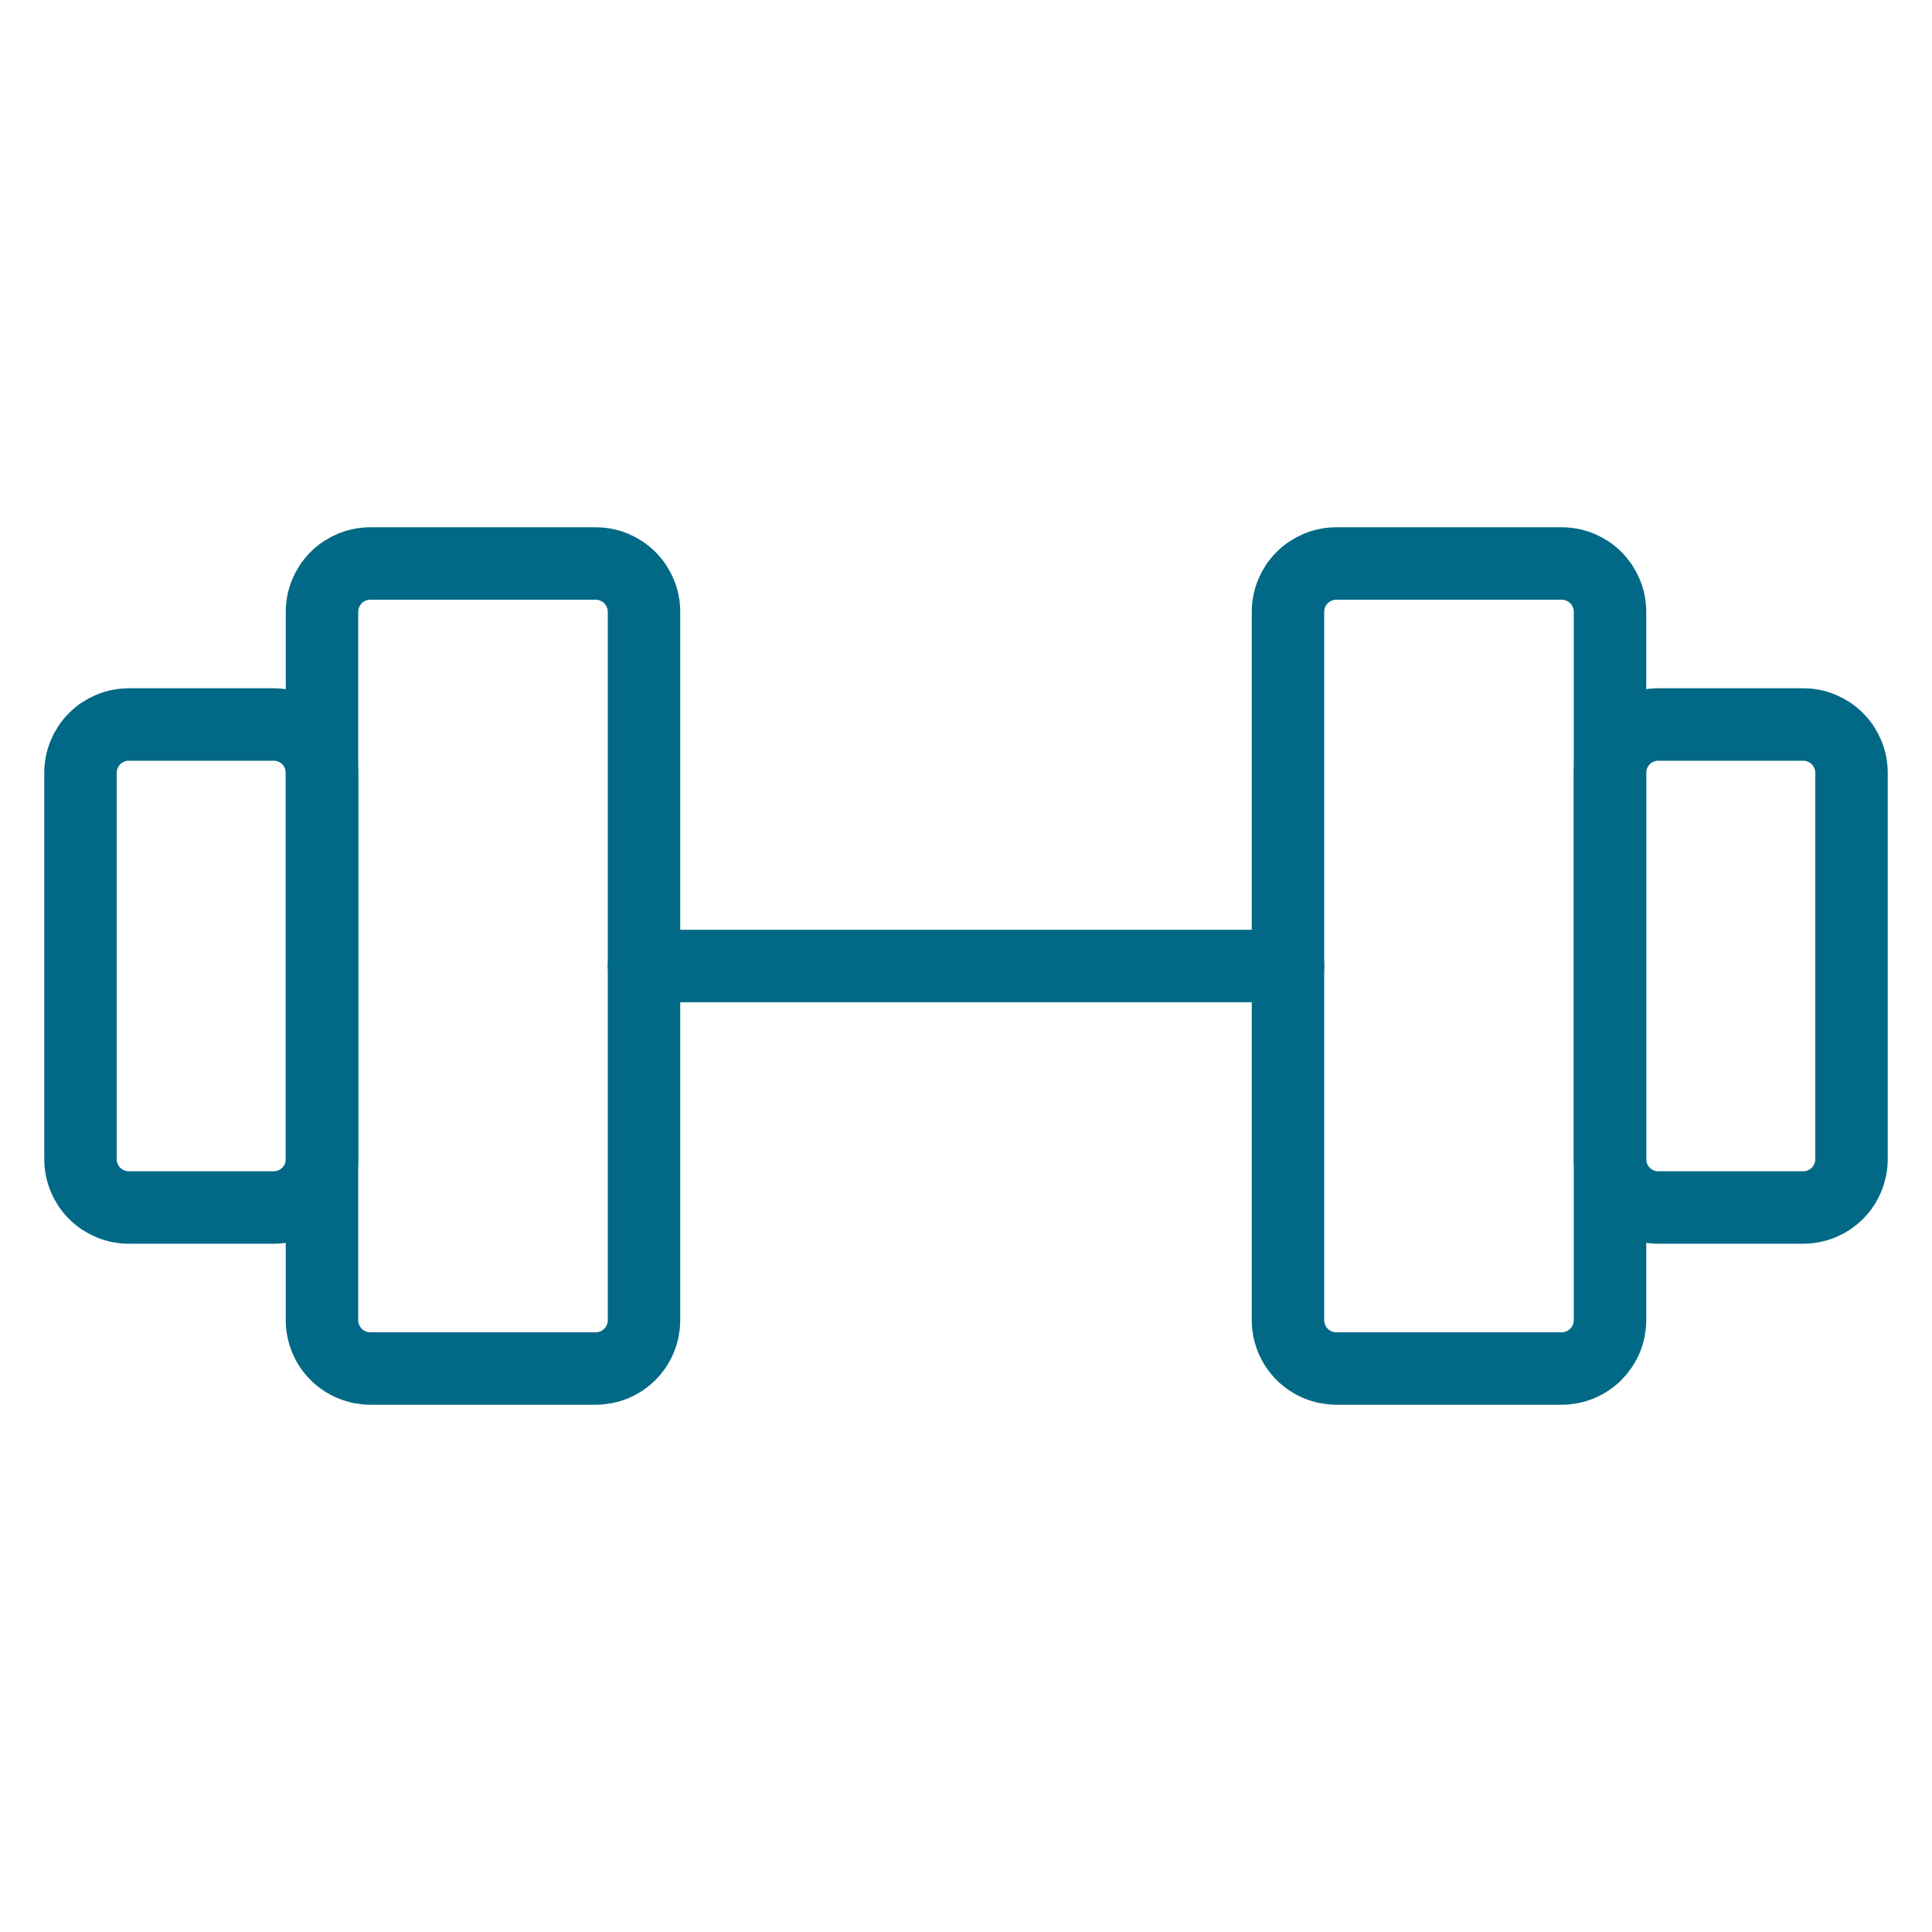 <svg width="80" height="80" viewBox="0 0 80 80" fill="none" xmlns="http://www.w3.org/2000/svg">
<path d="M24.667 23.333H15.333C14.803 23.333 14.294 23.544 13.919 23.919C13.544 24.294 13.333 24.803 13.333 25.333V54.667C13.333 54.929 13.385 55.189 13.486 55.432C13.586 55.675 13.733 55.895 13.919 56.081C14.105 56.267 14.325 56.414 14.568 56.514C14.81 56.615 15.071 56.667 15.333 56.667H24.667C24.929 56.667 25.189 56.615 25.432 56.514C25.675 56.414 25.895 56.267 26.081 56.081C26.267 55.895 26.414 55.675 26.514 55.432C26.615 55.189 26.667 54.929 26.667 54.667V25.333C26.667 24.803 26.456 24.294 26.081 23.919C25.706 23.544 25.197 23.333 24.667 23.333ZM64.667 23.333H55.333C54.803 23.333 54.294 23.544 53.919 23.919C53.544 24.294 53.333 24.803 53.333 25.333V54.667C53.333 54.929 53.385 55.189 53.486 55.432C53.586 55.675 53.733 55.895 53.919 56.081C54.105 56.267 54.325 56.414 54.568 56.514C54.81 56.615 55.071 56.667 55.333 56.667H64.667C64.929 56.667 65.189 56.615 65.432 56.514C65.675 56.414 65.895 56.267 66.081 56.081C66.266 55.895 66.414 55.675 66.514 55.432C66.615 55.189 66.667 54.929 66.667 54.667V25.333C66.667 24.803 66.456 24.294 66.081 23.919C65.706 23.544 65.197 23.333 64.667 23.333Z" stroke="#016985" stroke-width="3" stroke-linecap="round" stroke-linejoin="round"/>
<path d="M26.667 40H53.333M3.333 48V32C3.333 31.47 3.544 30.961 3.919 30.586C4.294 30.211 4.803 30 5.333 30H11.333C11.864 30 12.372 30.211 12.748 30.586C13.123 30.961 13.333 31.47 13.333 32V48C13.333 48.53 13.123 49.039 12.748 49.414C12.372 49.789 11.864 50 11.333 50H5.333C4.803 50 4.294 49.789 3.919 49.414C3.544 49.039 3.333 48.53 3.333 48ZM76.667 48V32C76.667 31.47 76.456 30.961 76.081 30.586C75.706 30.211 75.197 30 74.667 30H68.667C68.136 30 67.627 30.211 67.252 30.586C66.877 30.961 66.667 31.47 66.667 32V48C66.667 48.53 66.877 49.039 67.252 49.414C67.627 49.789 68.136 50 68.667 50H74.667C75.197 50 75.706 49.789 76.081 49.414C76.456 49.039 76.667 48.53 76.667 48Z" stroke="#016985" stroke-width="3" stroke-linecap="round" stroke-linejoin="round"/>
</svg>
